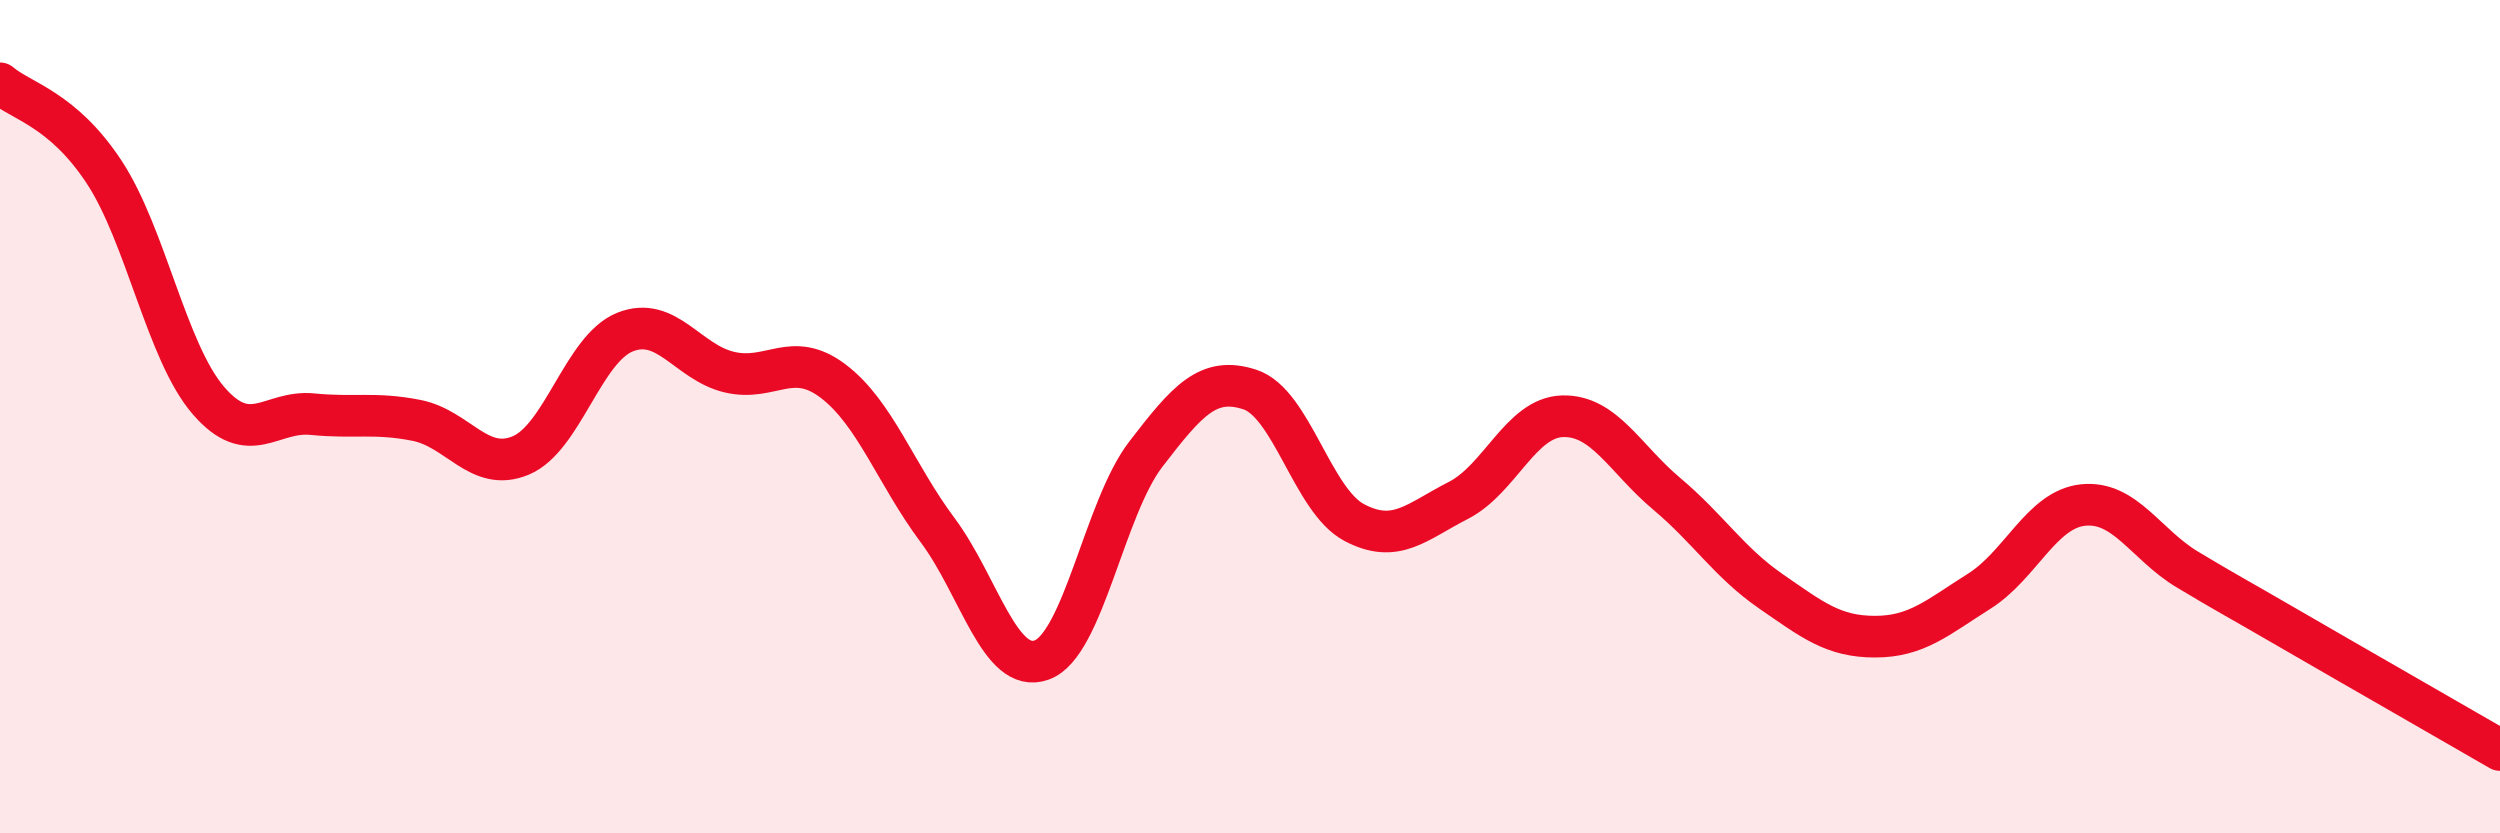 
    <svg width="60" height="20" viewBox="0 0 60 20" xmlns="http://www.w3.org/2000/svg">
      <path
        d="M 0,2 C 0.5,2.43 1.5,2.61 2.5,4.13 C 3.5,5.65 4,8.45 5,9.61 C 6,10.77 6.5,9.84 7.5,9.94 C 8.5,10.04 9,9.89 10,10.09 C 11,10.29 11.5,11.35 12.5,10.93 C 13.5,10.51 14,8.37 15,7.97 C 16,7.57 16.5,8.69 17.5,8.93 C 18.5,9.17 19,8.39 20,9.15 C 21,9.91 21.5,11.38 22.5,12.72 C 23.5,14.06 24,16.2 25,15.84 C 26,15.48 26.5,12.2 27.5,10.9 C 28.5,9.6 29,9.02 30,9.35 C 31,9.68 31.5,12.01 32.5,12.54 C 33.5,13.07 34,12.52 35,12.01 C 36,11.5 36.5,10.02 37.5,9.99 C 38.5,9.96 39,11.01 40,11.85 C 41,12.69 41.5,13.5 42.5,14.19 C 43.5,14.88 44,15.28 45,15.28 C 46,15.28 46.5,14.82 47.5,14.19 C 48.5,13.56 49,12.22 50,12.12 C 51,12.02 51.5,13.07 52.5,13.67 C 53.5,14.27 53.5,14.25 55,15.12 C 56.5,15.99 59,17.42 60,18L60 20L0 20Z"
        fill="#EB0A25"
        opacity="0.1"
        stroke-linecap="round"
        stroke-linejoin="round"
      />
      <path
        d="M 0,2 C 0.5,2.43 1.5,2.61 2.5,4.13 C 3.5,5.65 4,8.45 5,9.61 C 6,10.77 6.5,9.84 7.5,9.94 C 8.5,10.04 9,9.89 10,10.09 C 11,10.29 11.5,11.35 12.5,10.93 C 13.5,10.51 14,8.37 15,7.97 C 16,7.57 16.5,8.69 17.5,8.93 C 18.5,9.17 19,8.39 20,9.15 C 21,9.91 21.5,11.38 22.5,12.72 C 23.5,14.06 24,16.2 25,15.84 C 26,15.48 26.5,12.2 27.5,10.9 C 28.5,9.6 29,9.02 30,9.35 C 31,9.68 31.5,12.01 32.5,12.54 C 33.5,13.07 34,12.52 35,12.01 C 36,11.5 36.5,10.02 37.5,9.99 C 38.5,9.96 39,11.01 40,11.85 C 41,12.69 41.5,13.5 42.5,14.19 C 43.5,14.88 44,15.28 45,15.28 C 46,15.28 46.5,14.82 47.5,14.19 C 48.5,13.56 49,12.22 50,12.12 C 51,12.02 51.5,13.07 52.5,13.67 C 53.5,14.27 53.5,14.25 55,15.12 C 56.5,15.99 59,17.42 60,18"
        stroke="#EB0A25"
        stroke-width="1"
        fill="none"
        stroke-linecap="round"
        stroke-linejoin="round"
      />
    </svg>
  